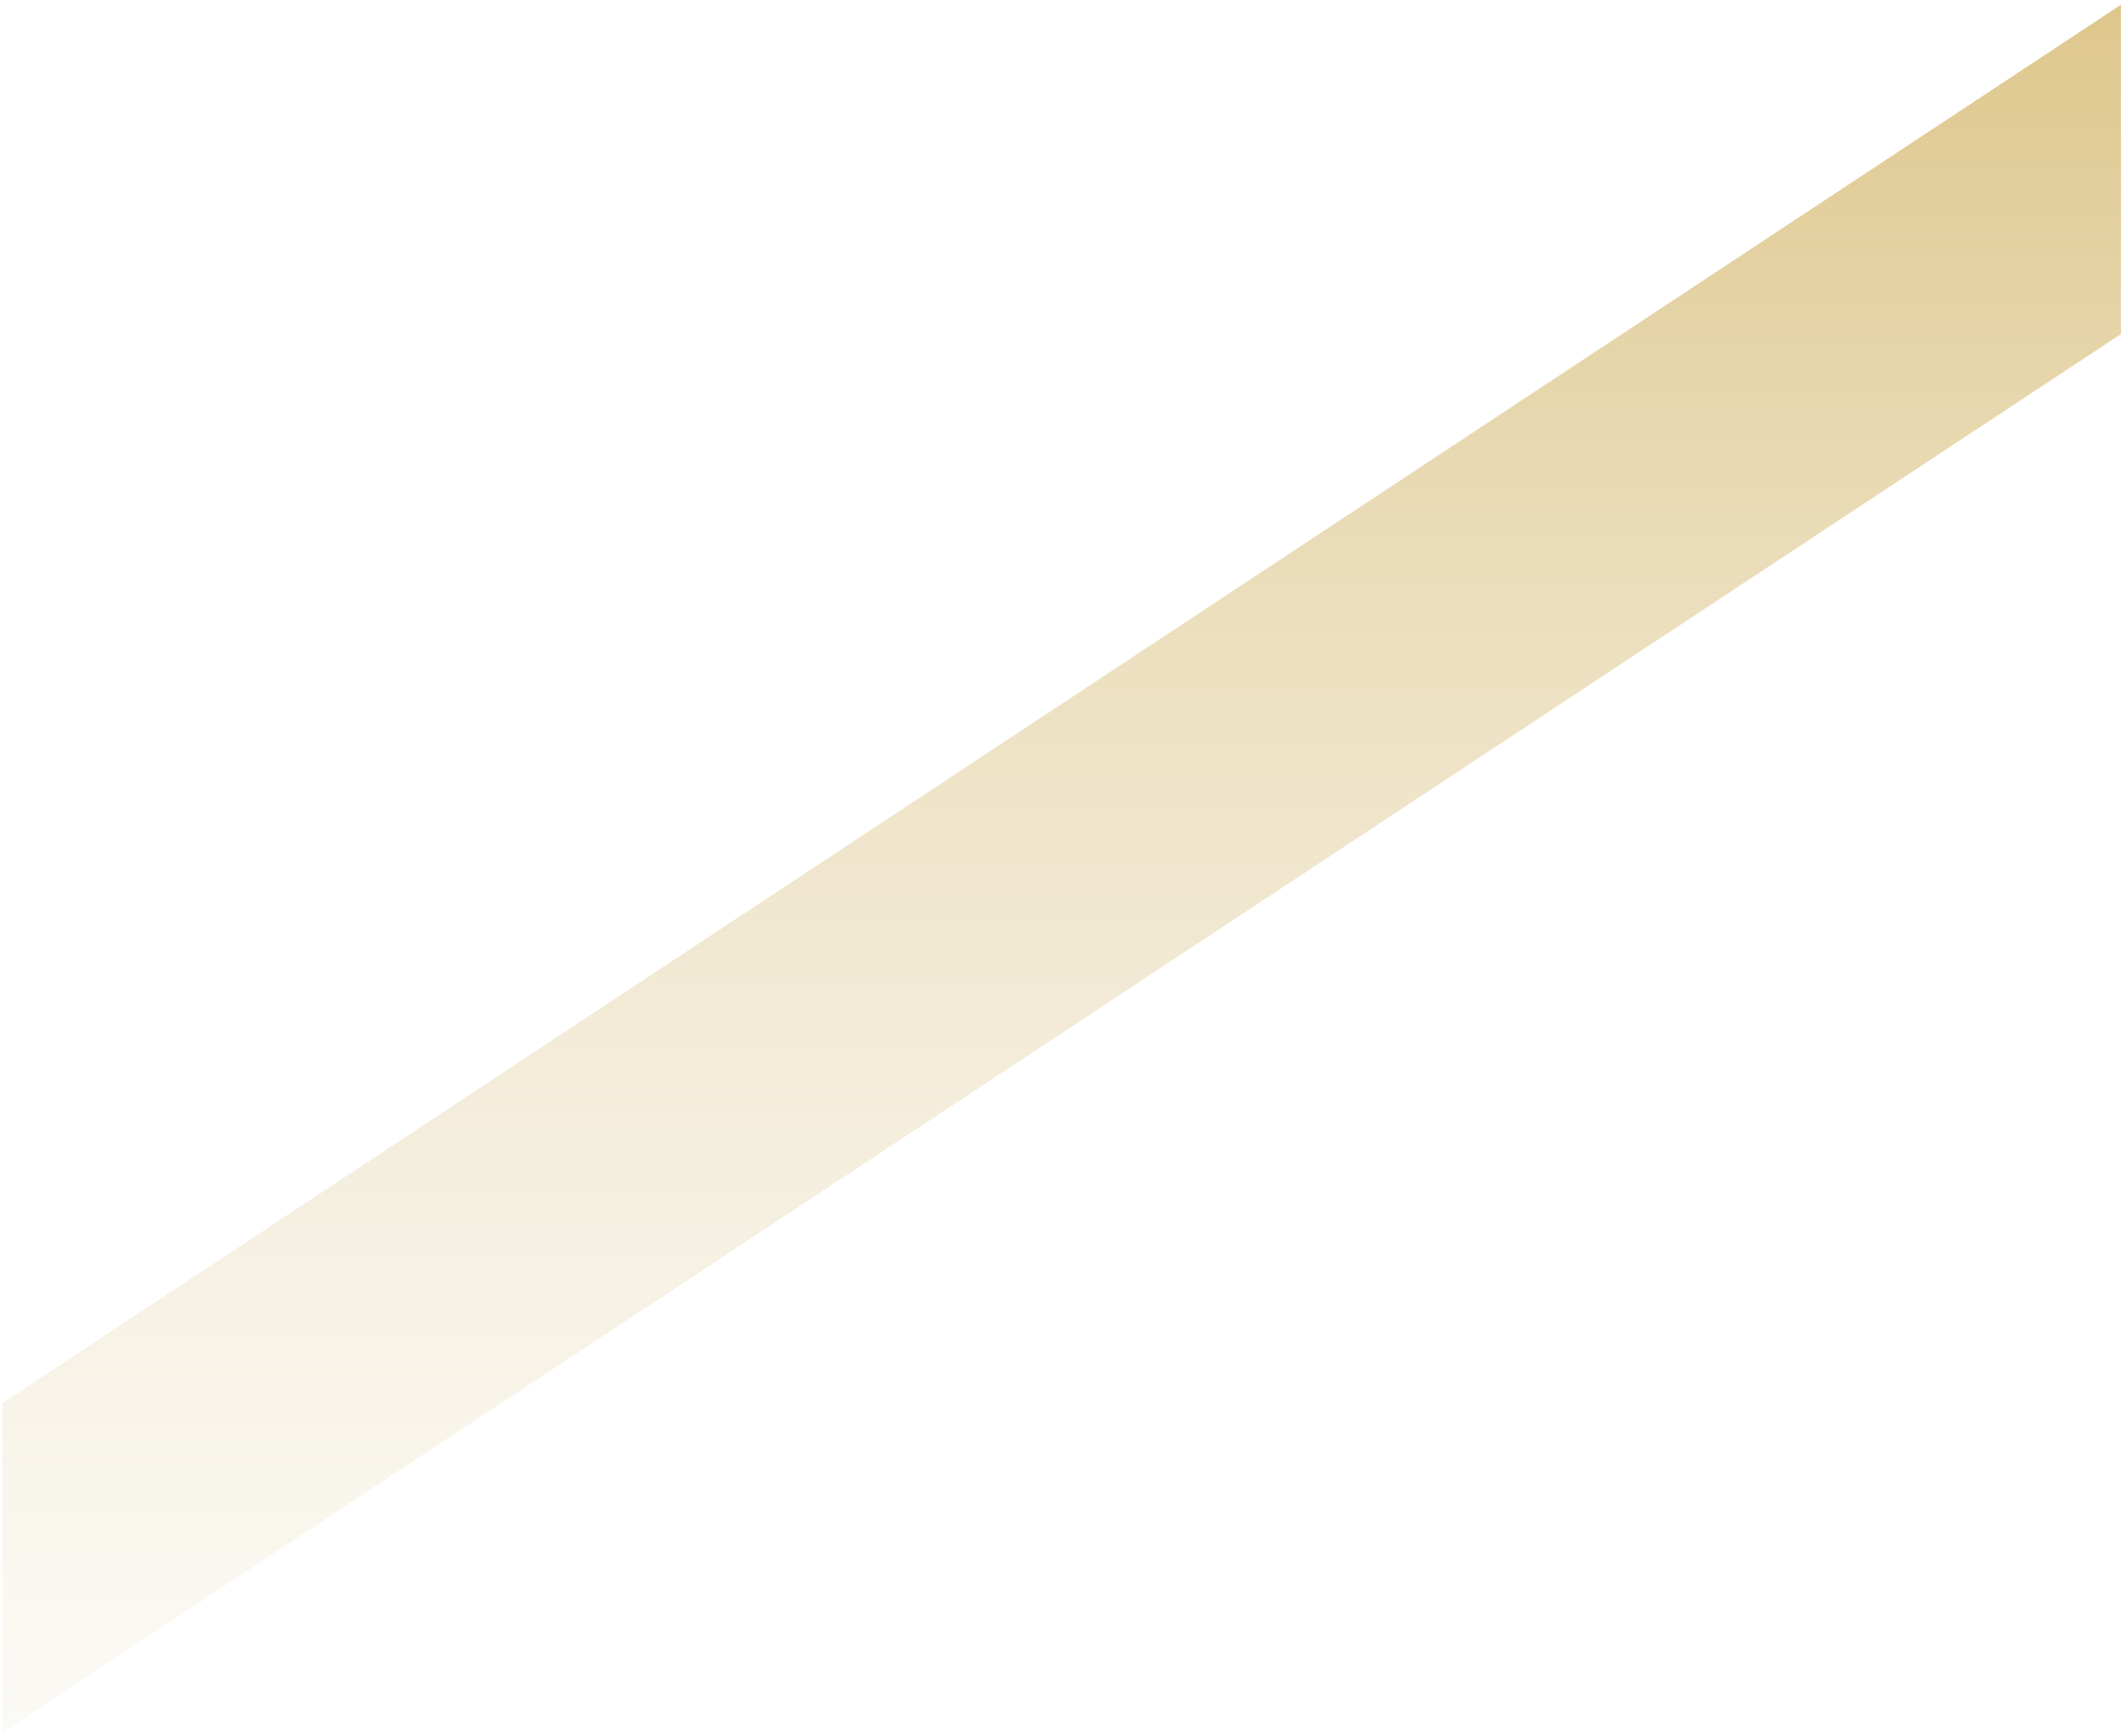 <svg width="305" height="249" viewBox="0 0 305 249" fill="none" xmlns="http://www.w3.org/2000/svg">
<path d="M304.132 47.912V0.679L0.327 201.263V248.496L304.132 47.912Z" fill="url(#paint0_linear_410_313)"/>
<defs>
<linearGradient id="paint0_linear_410_313" x1="152.229" y1="0.679" x2="152.229" y2="248.496" gradientUnits="userSpaceOnUse">
<stop stop-color="#DEC78C"/>
<stop offset="1" stop-color="#EEE5CD" stop-opacity="0.2"/>
</linearGradient>
</defs>
</svg>
